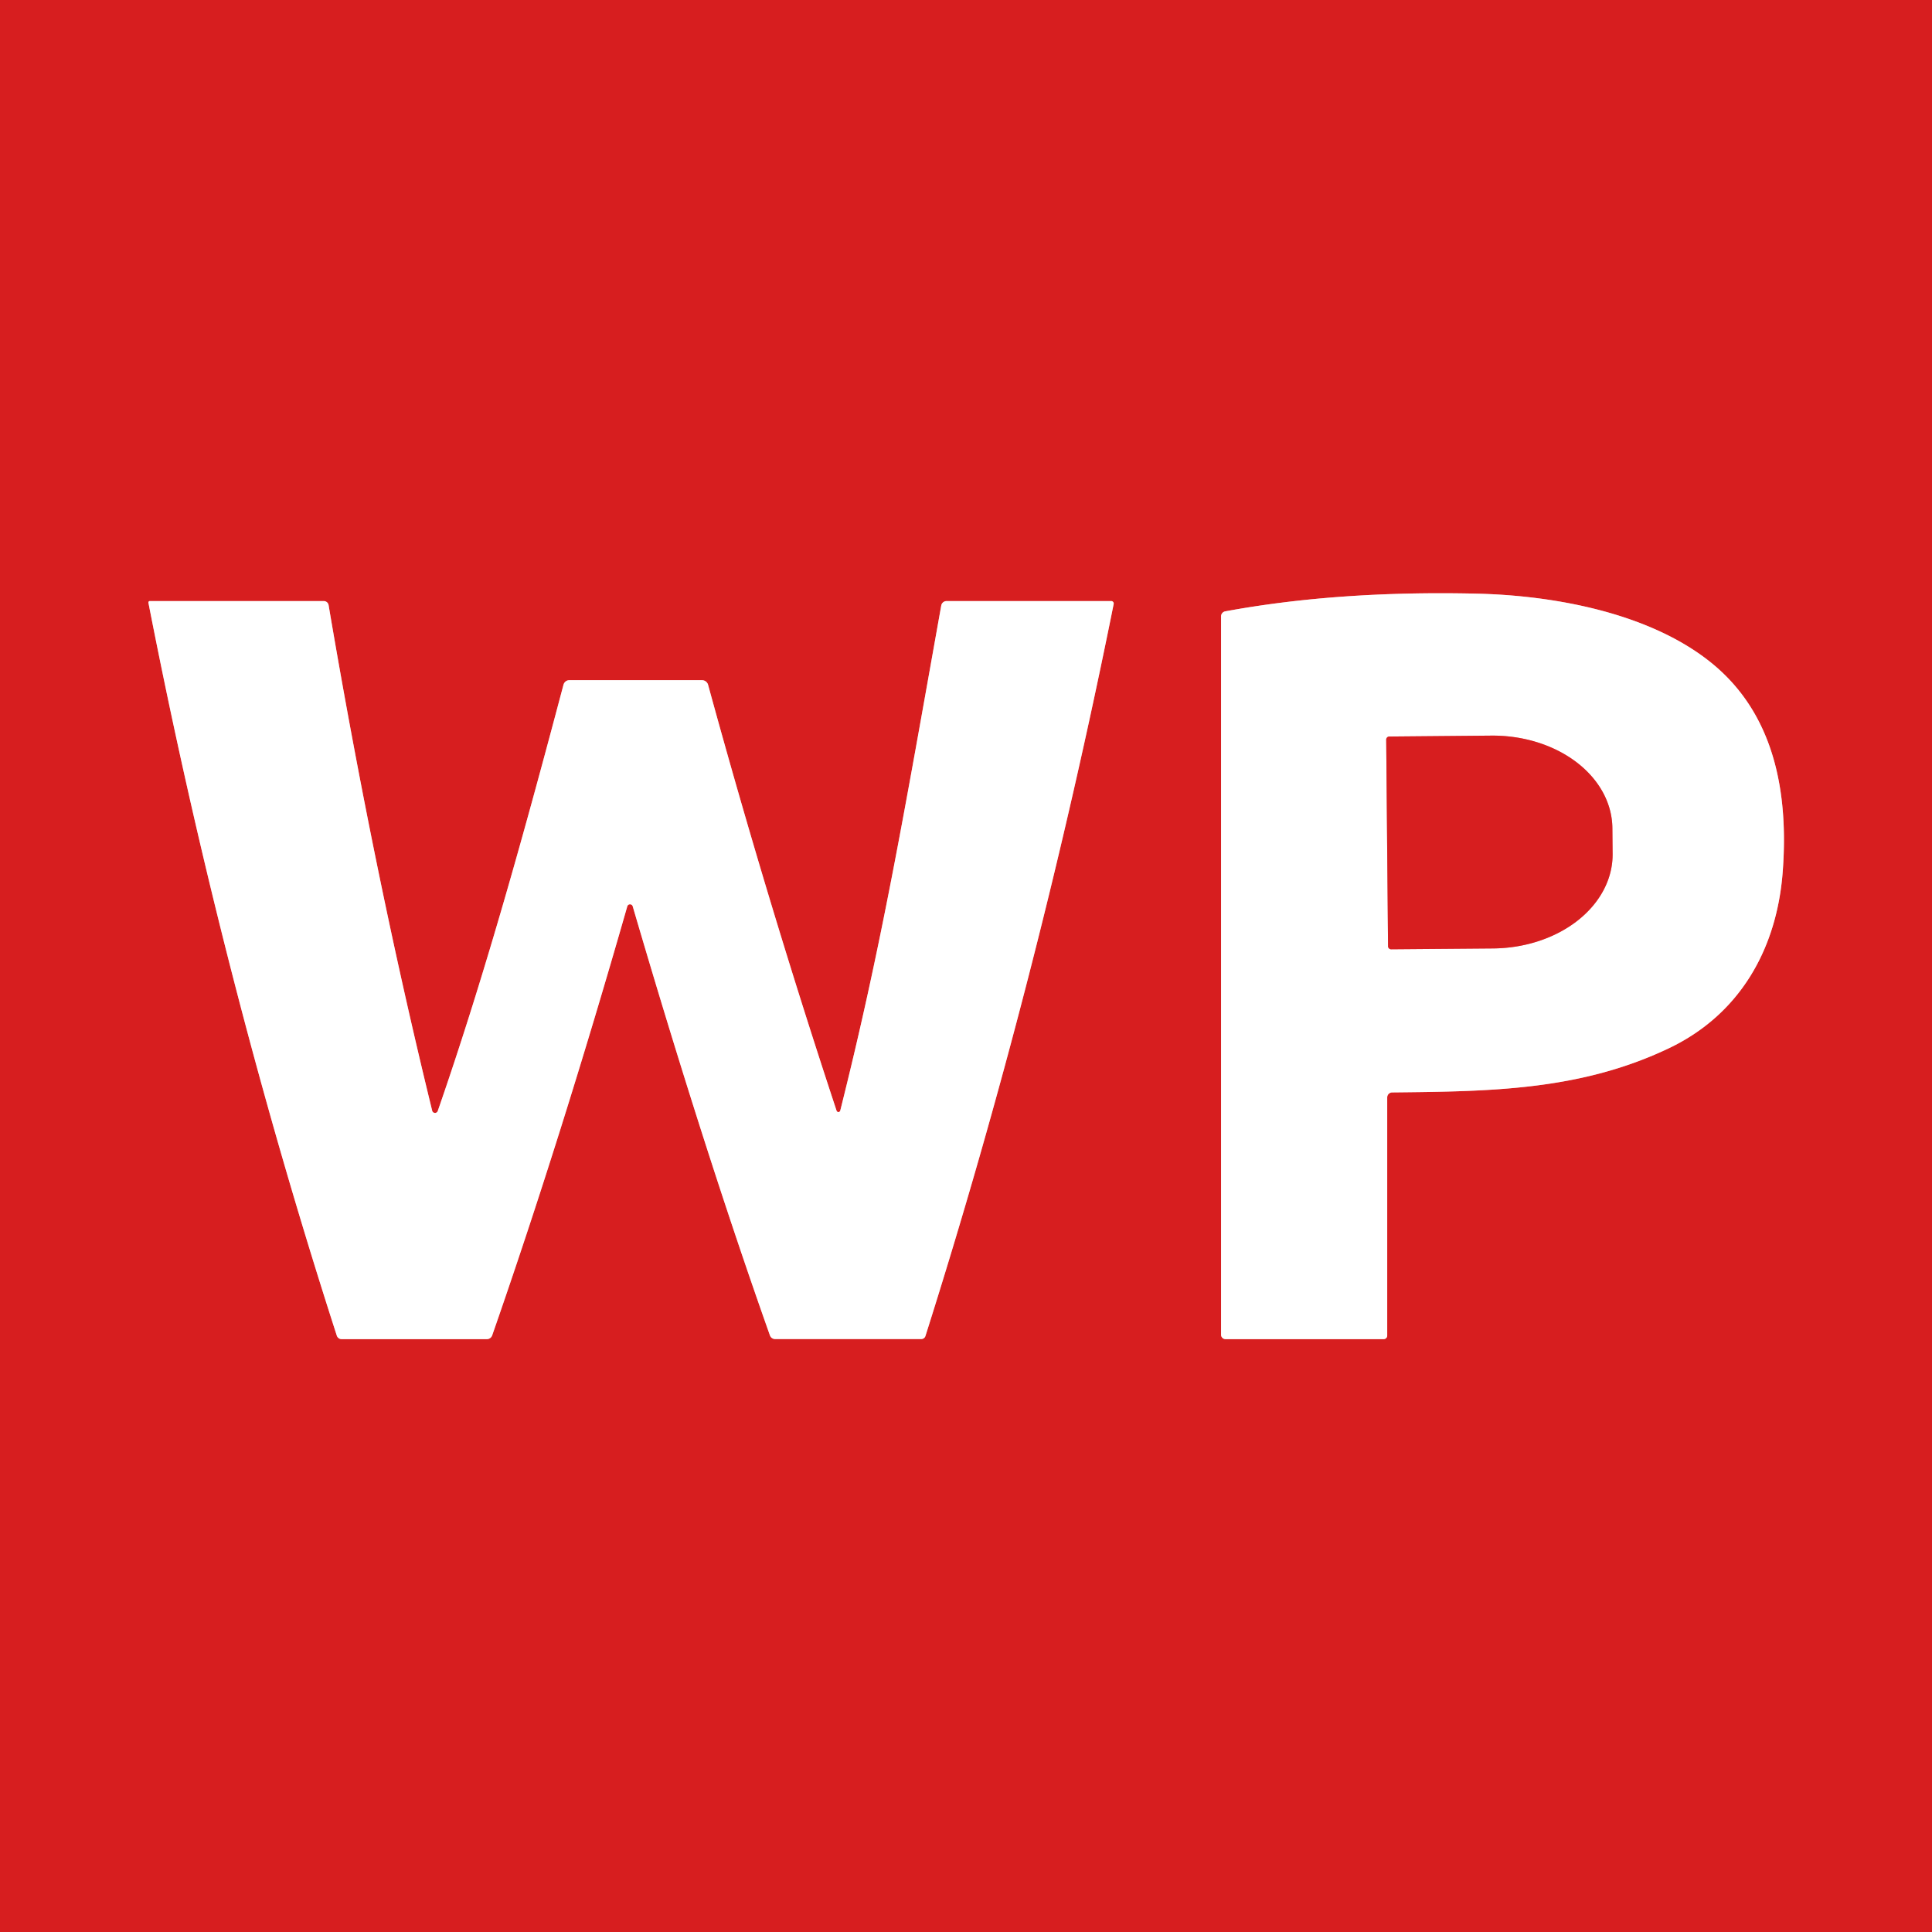 <?xml version="1.0" encoding="UTF-8" standalone="no"?>
<!DOCTYPE svg PUBLIC "-//W3C//DTD SVG 1.1//EN" "http://www.w3.org/Graphics/SVG/1.1/DTD/svg11.dtd">
<svg xmlns="http://www.w3.org/2000/svg" version="1.1" viewBox="0.00 0.00 252.00 252.00">
<rect x="0.00" y="0.00" width="252.00" height="252.00" fill="#333333" stroke="none"/>
<g stroke-width="2.00" fill="none" stroke-linecap="butt">
<path stroke="#eb8f8f" vector-effect="non-scaling-stroke" d="   M 181.58 142.49   C 194.49 142.36 206.15 142.23 217.70 136.72   C 226.93 132.31 231.74 123.81 232.52 113.80   C 233.32 103.41 231.46 93.13 223.22 86.46   C 215.31 80.05 202.98 77.66 192.49 77.43   Q 174.51 77.03 159.82 79.74   A 0.67 0.66 -5.2 0 0 159.27 80.39   L 159.27 174.09   A 0.58 0.58 0.0 0 0 159.85 174.67   L 180.48 174.67   A 0.46 0.46 0.0 0 0 180.94 174.21   L 180.94 143.15   A 0.66 0.65 89.6 0 1 181.58 142.49"/>
<path stroke="#eb8f8f" vector-effect="non-scaling-stroke" d="   M 82.53 118.22   Q 91.75 149.71 100.43 174.19   A 0.73 0.71 -9.7 0 0 101.11 174.66   L 120.16 174.66   A 0.58 0.56 8.1 0 0 120.71 174.26   Q 135.36 128.05 145.26 78.79   A 0.33 0.32 5.8 0 0 144.94 78.40   L 123.47 78.40   A 0.71 0.71 0.0 0 0 122.77 78.99   C 117.86 106.49 114.99 123.37 109.60 144.86   A 0.25 0.25 0.0 0 1 109.12 144.88   Q 100.09 117.56 92.36 89.33   A 0.83 0.82 -7.2 0 0 91.56 88.72   L 74.26 88.72   A 0.80 0.78 -82.3 0 0 73.50 89.31   C 68.80 107.03 63.45 126.63 57.10 144.91   A 0.38 0.38 0.0 0 1 56.37 144.87   Q 48.75 113.73 42.86 78.93   A 0.64 0.64 0.0 0 0 42.23 78.40   L 19.54 78.40   A 0.19 0.18 84.8 0 0 19.36 78.62   Q 28.99 127.94 43.93 174.21   A 0.67 0.65 80.7 0 0 44.55 174.67   L 63.51 174.67   A 0.74 0.73 -80.5 0 0 64.20 174.17   Q 73.16 148.46 81.82 118.22   A 0.37 0.37 0.0 0 1 82.53 118.22"/>
<path stroke="#eb8f8f" vector-effect="non-scaling-stroke" d="   M 180.81 96.47   L 181.05 123.43   A 0.40 0.40 0.0 0 0 181.45 123.82   L 194.76 123.71   A 15.69 12.20 -0.5 0 0 210.34 111.37   L 210.31 108.01   A 15.69 12.20 -0.5 0 0 194.52 95.95   L 181.21 96.07   A 0.40 0.40 0.0 0 0 180.81 96.47"/>
</g>
<path fill="#d71e1f" d="   M 252.00 0.00   L 252.00 252.00   L 0.00 252.00   L 0.00 0.00   L 252.00 0.00   Z   M 181.58 142.49   C 194.49 142.36 206.15 142.23 217.70 136.72   C 226.93 132.31 231.74 123.81 232.52 113.80   C 233.32 103.41 231.46 93.13 223.22 86.46   C 215.31 80.05 202.98 77.66 192.49 77.43   Q 174.51 77.03 159.82 79.74   A 0.67 0.66 -5.2 0 0 159.27 80.39   L 159.27 174.09   A 0.58 0.58 0.0 0 0 159.85 174.67   L 180.48 174.67   A 0.46 0.46 0.0 0 0 180.94 174.21   L 180.94 143.15   A 0.66 0.65 89.6 0 1 181.58 142.49   Z   M 82.53 118.22   Q 91.75 149.71 100.43 174.19   A 0.73 0.71 -9.7 0 0 101.11 174.66   L 120.16 174.66   A 0.58 0.56 8.1 0 0 120.71 174.26   Q 135.36 128.05 145.26 78.79   A 0.33 0.32 5.8 0 0 144.94 78.40   L 123.47 78.40   A 0.71 0.71 0.0 0 0 122.77 78.99   C 117.86 106.49 114.99 123.37 109.60 144.86   A 0.25 0.25 0.0 0 1 109.12 144.88   Q 100.09 117.56 92.36 89.33   A 0.83 0.82 -7.2 0 0 91.56 88.72   L 74.26 88.72   A 0.80 0.78 -82.3 0 0 73.50 89.31   C 68.80 107.03 63.45 126.63 57.10 144.91   A 0.38 0.38 0.0 0 1 56.37 144.87   Q 48.75 113.73 42.86 78.93   A 0.64 0.64 0.0 0 0 42.23 78.40   L 19.54 78.40   A 0.19 0.18 84.8 0 0 19.36 78.62   Q 28.99 127.94 43.93 174.21   A 0.67 0.65 80.7 0 0 44.55 174.67   L 63.51 174.67   A 0.74 0.73 -80.5 0 0 64.20 174.17   Q 73.16 148.46 81.82 118.22   A 0.37 0.37 0.0 0 1 82.53 118.22   Z"/>
<path fill="#ffffff" d="   M 180.94 143.15   L 180.94 174.21   A 0.46 0.46 0.0 0 1 180.48 174.67   L 159.85 174.67   A 0.58 0.58 0.0 0 1 159.27 174.09   L 159.27 80.39   A 0.67 0.66 -5.2 0 1 159.82 79.74   Q 174.51 77.03 192.49 77.43   C 202.98 77.66 215.31 80.05 223.22 86.46   C 231.46 93.13 233.32 103.41 232.52 113.80   C 231.74 123.81 226.93 132.31 217.70 136.72   C 206.15 142.23 194.49 142.36 181.58 142.49   A 0.66 0.65 89.6 0 0 180.94 143.15   Z   M 180.81 96.47   L 181.05 123.43   A 0.40 0.40 0.0 0 0 181.45 123.82   L 194.76 123.71   A 15.69 12.20 -0.5 0 0 210.34 111.37   L 210.31 108.01   A 15.69 12.20 -0.5 0 0 194.52 95.95   L 181.21 96.07   A 0.40 0.40 0.0 0 0 180.81 96.47   Z"/>
<path fill="#ffffff" d="   M 82.53 118.22   A 0.37 0.37 0.0 0 0 81.82 118.22   Q 73.16 148.46 64.20 174.17   A 0.74 0.73 -80.5 0 1 63.51 174.67   L 44.55 174.67   A 0.67 0.65 80.7 0 1 43.93 174.21   Q 28.99 127.94 19.36 78.62   A 0.19 0.18 84.8 0 1 19.54 78.40   L 42.23 78.40   A 0.64 0.64 0.0 0 1 42.86 78.93   Q 48.75 113.73 56.37 144.87   A 0.38 0.38 0.0 0 0 57.10 144.91   C 63.45 126.63 68.80 107.03 73.50 89.31   A 0.80 0.78 -82.3 0 1 74.26 88.72   L 91.56 88.72   A 0.83 0.82 -7.2 0 1 92.36 89.33   Q 100.09 117.56 109.12 144.88   A 0.25 0.25 0.0 0 0 109.60 144.86   C 114.99 123.37 117.86 106.49 122.77 78.99   A 0.71 0.71 0.0 0 1 123.47 78.40   L 144.94 78.40   A 0.33 0.32 5.8 0 1 145.26 78.79   Q 135.36 128.05 120.71 174.26   A 0.58 0.56 8.1 0 1 120.16 174.66   L 101.11 174.66   A 0.73 0.71 -9.7 0 1 100.43 174.19   Q 91.75 149.71 82.53 118.22   Z"/>
<path fill="#d71e1f" d="   M 180.81 96.47   A 0.40 0.40 0.0 0 1 181.21 96.07   L 194.52 95.95   A 15.69 12.20 -0.5 0 1 210.31 108.01   L 210.34 111.37   A 15.69 12.20 -0.5 0 1 194.76 123.71   L 181.45 123.82   A 0.40 0.40 0.0 0 1 181.05 123.43   L 180.81 96.47   Z"/>
</svg>